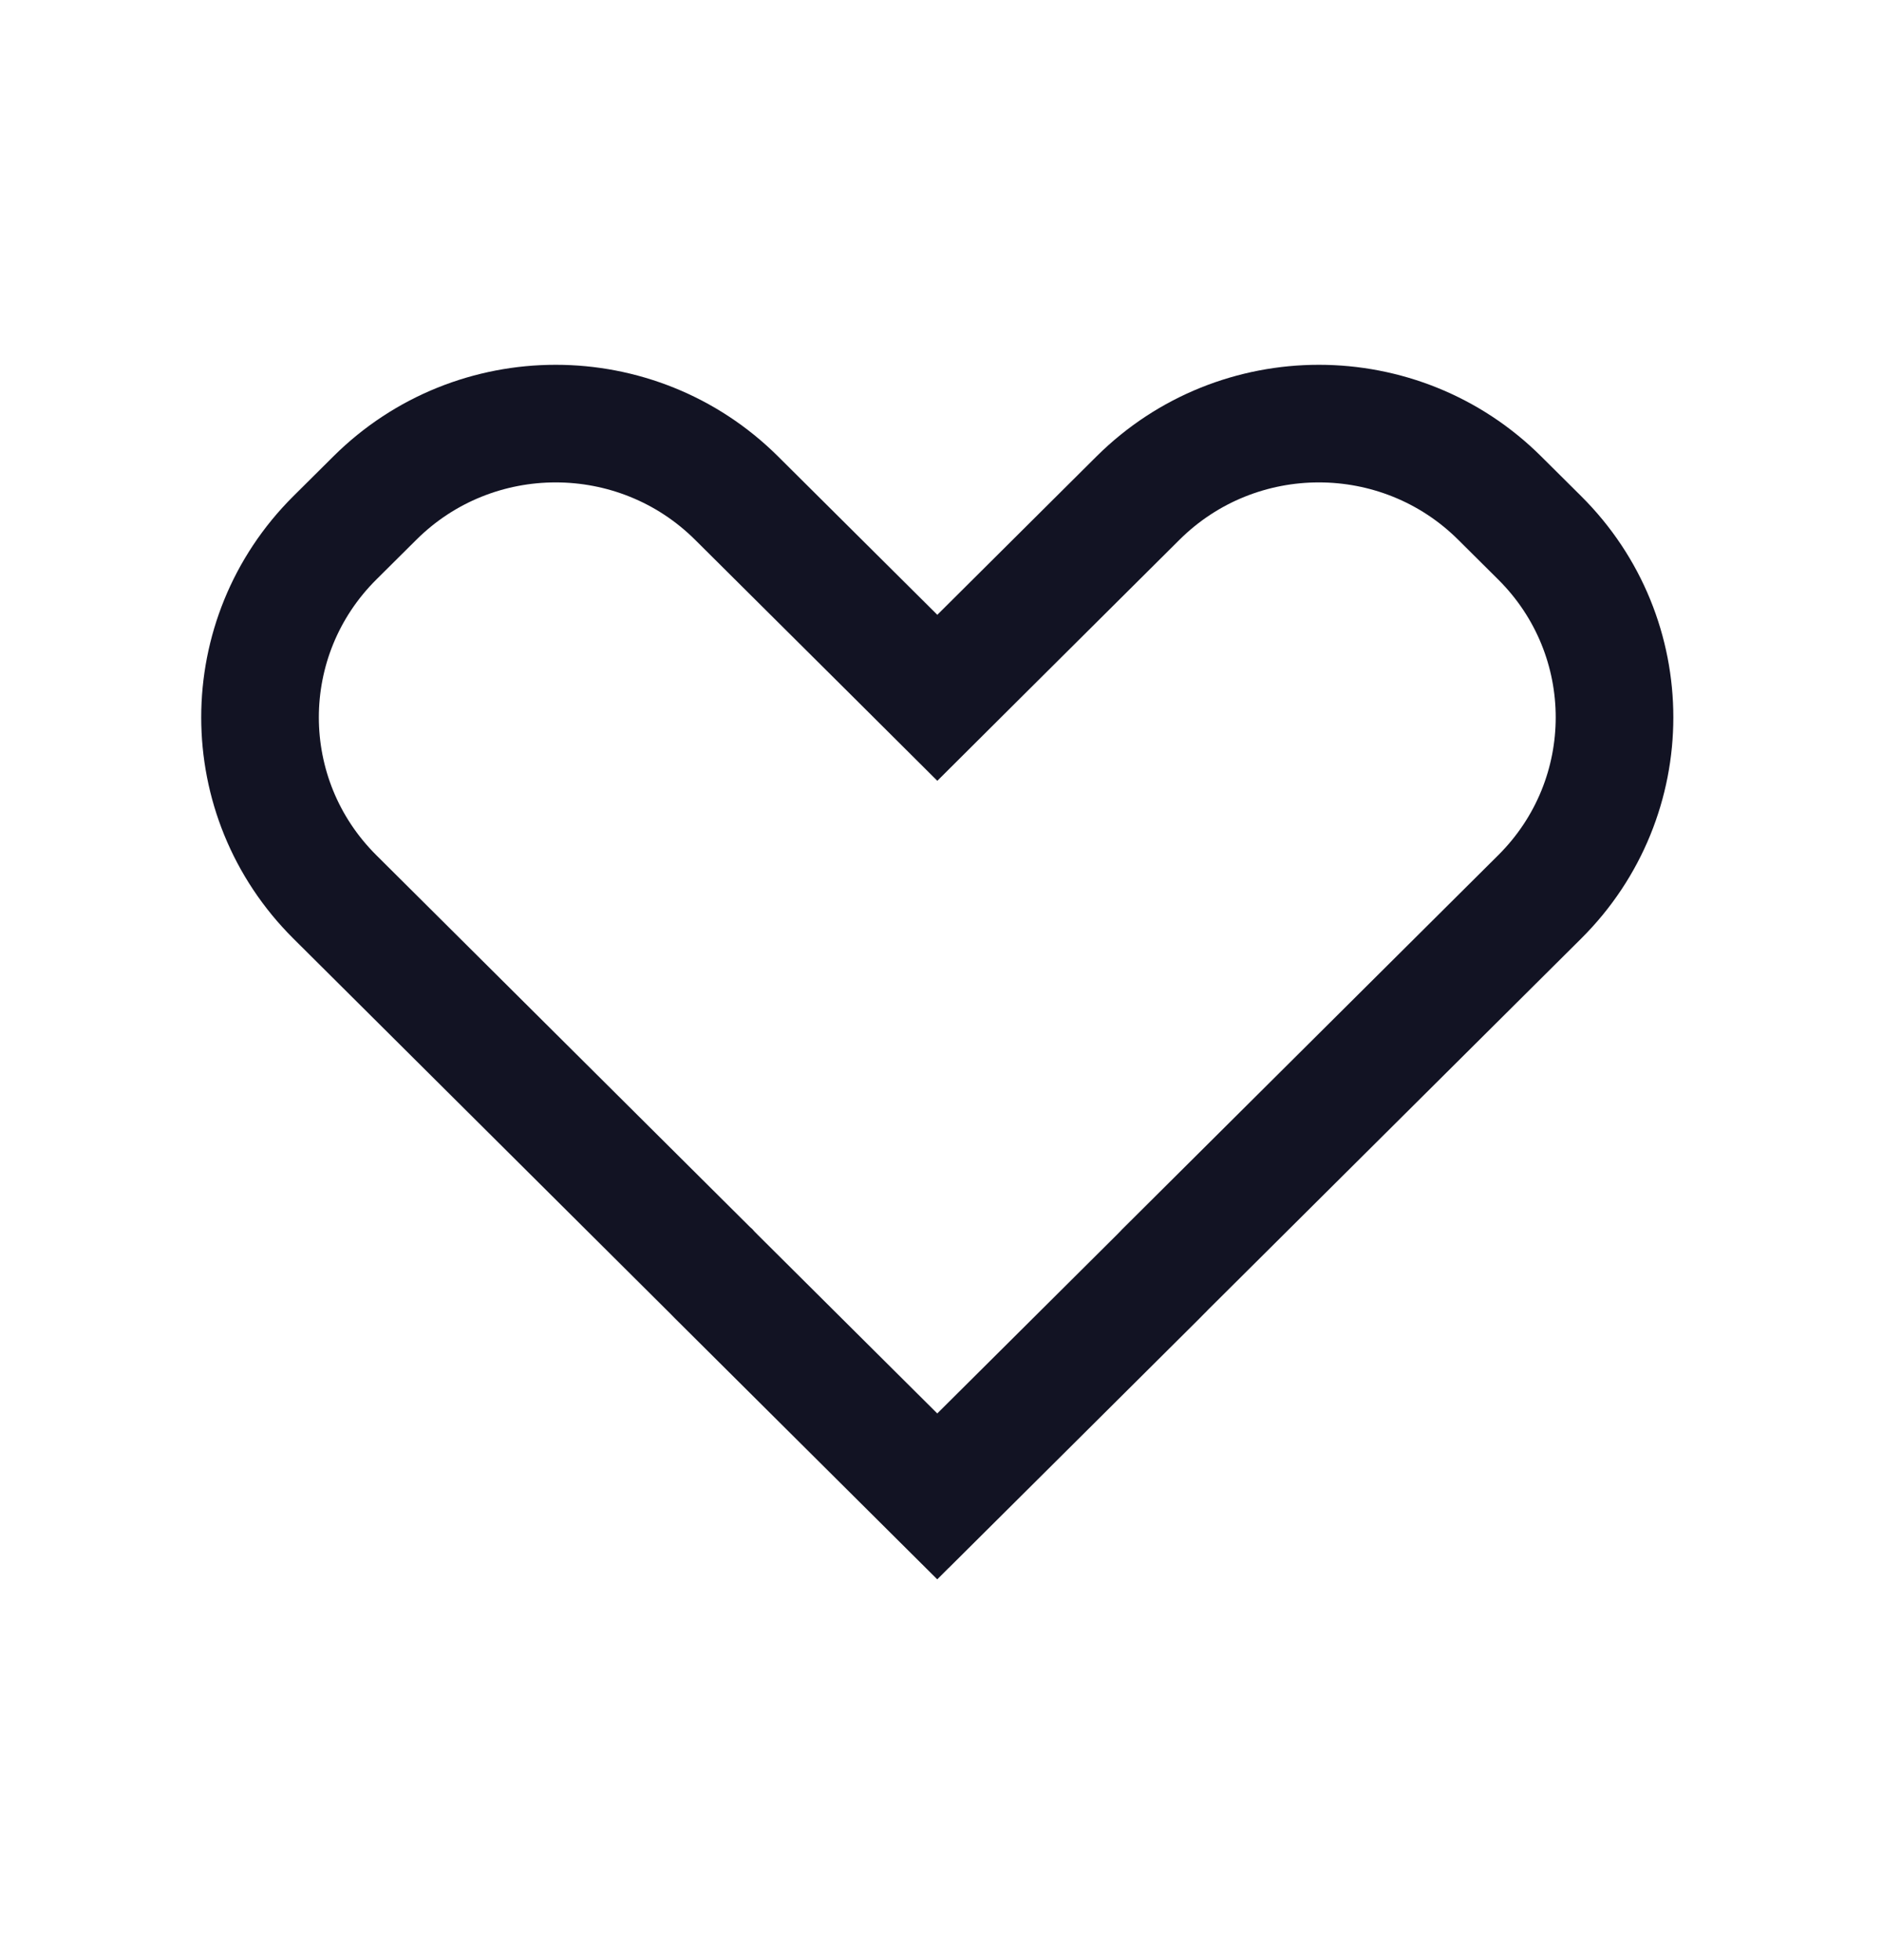 <svg width="24" height="25" viewBox="0 0 24 25" fill="none" xmlns="http://www.w3.org/2000/svg">
    <path d="M11.424 8.373L11.953 8.9L12.482 8.373L14.512 6.353C15.786 5.086 17.852 5.086 19.125 6.353L19.635 6.86C20.907 8.125 20.907 10.174 19.635 11.439L14.851 16.199L14.844 16.207L14.836 16.215C14.815 16.237 14.793 16.26 14.77 16.282L14.77 16.282L11.954 19.084L11.952 19.083L11.951 19.084L9.135 16.282C9.113 16.26 9.091 16.238 9.069 16.215L9.062 16.207L9.054 16.2L4.27 11.439C2.998 10.174 2.998 8.125 4.27 6.86L4.78 6.353C6.053 5.086 8.119 5.086 9.393 6.353L11.424 8.373Z" stroke="#121323" stroke-width="1.5"/>
</svg>
